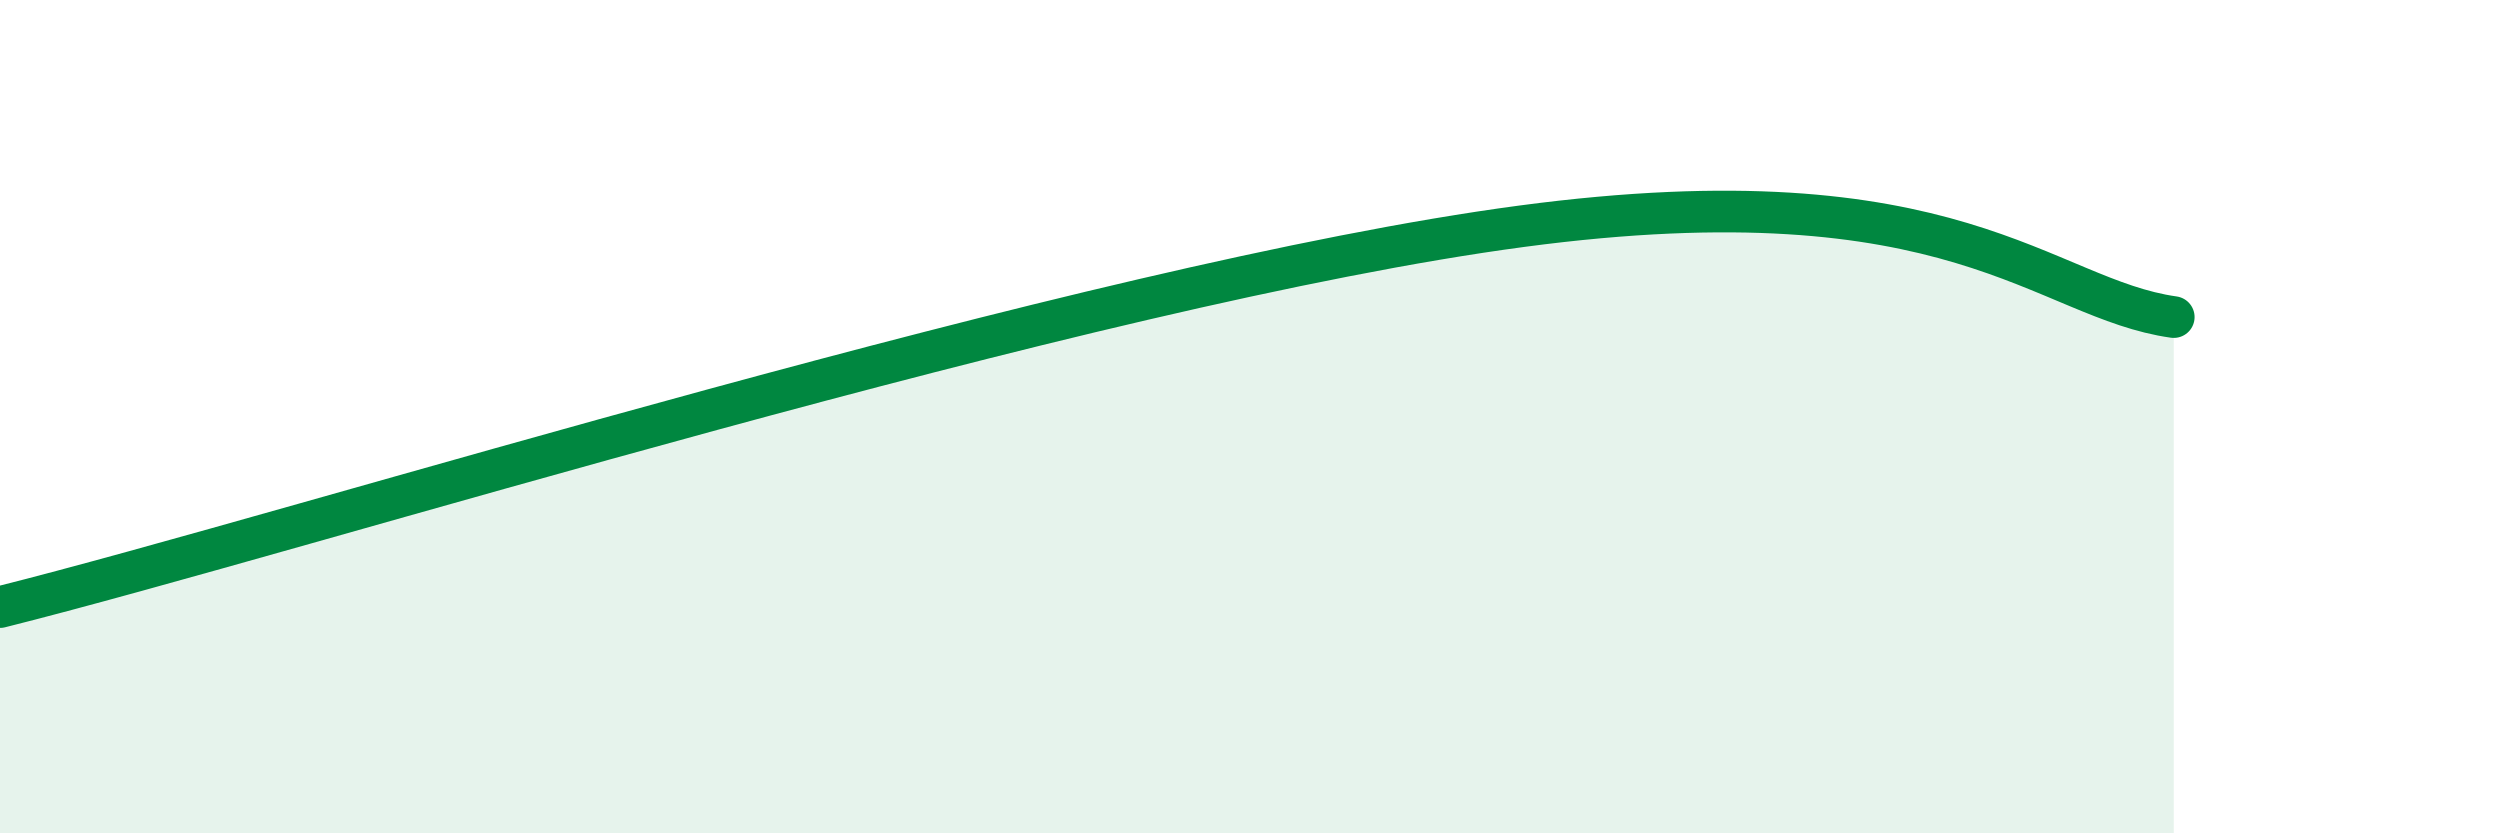 
    <svg width="60" height="20" viewBox="0 0 60 20" xmlns="http://www.w3.org/2000/svg">
      <path
        d="M 0,14.57 C 7.3,12.74 26.09,6.82 36.52,5.43 C 46.95,4.04 49.04,7.17 52.17,7.61L52.17 20L0 20Z"
        fill="#008740"
        opacity="0.1"
        stroke-linecap="round"
        stroke-linejoin="round"
      />
      <path
        d="M 0,14.57 C 7.3,12.74 26.09,6.82 36.52,5.43 C 46.95,4.04 49.04,7.17 52.17,7.61"
        stroke="#008740"
        stroke-width="1"
        fill="none"
        stroke-linecap="round"
        stroke-linejoin="round"
      />
    </svg>
  
